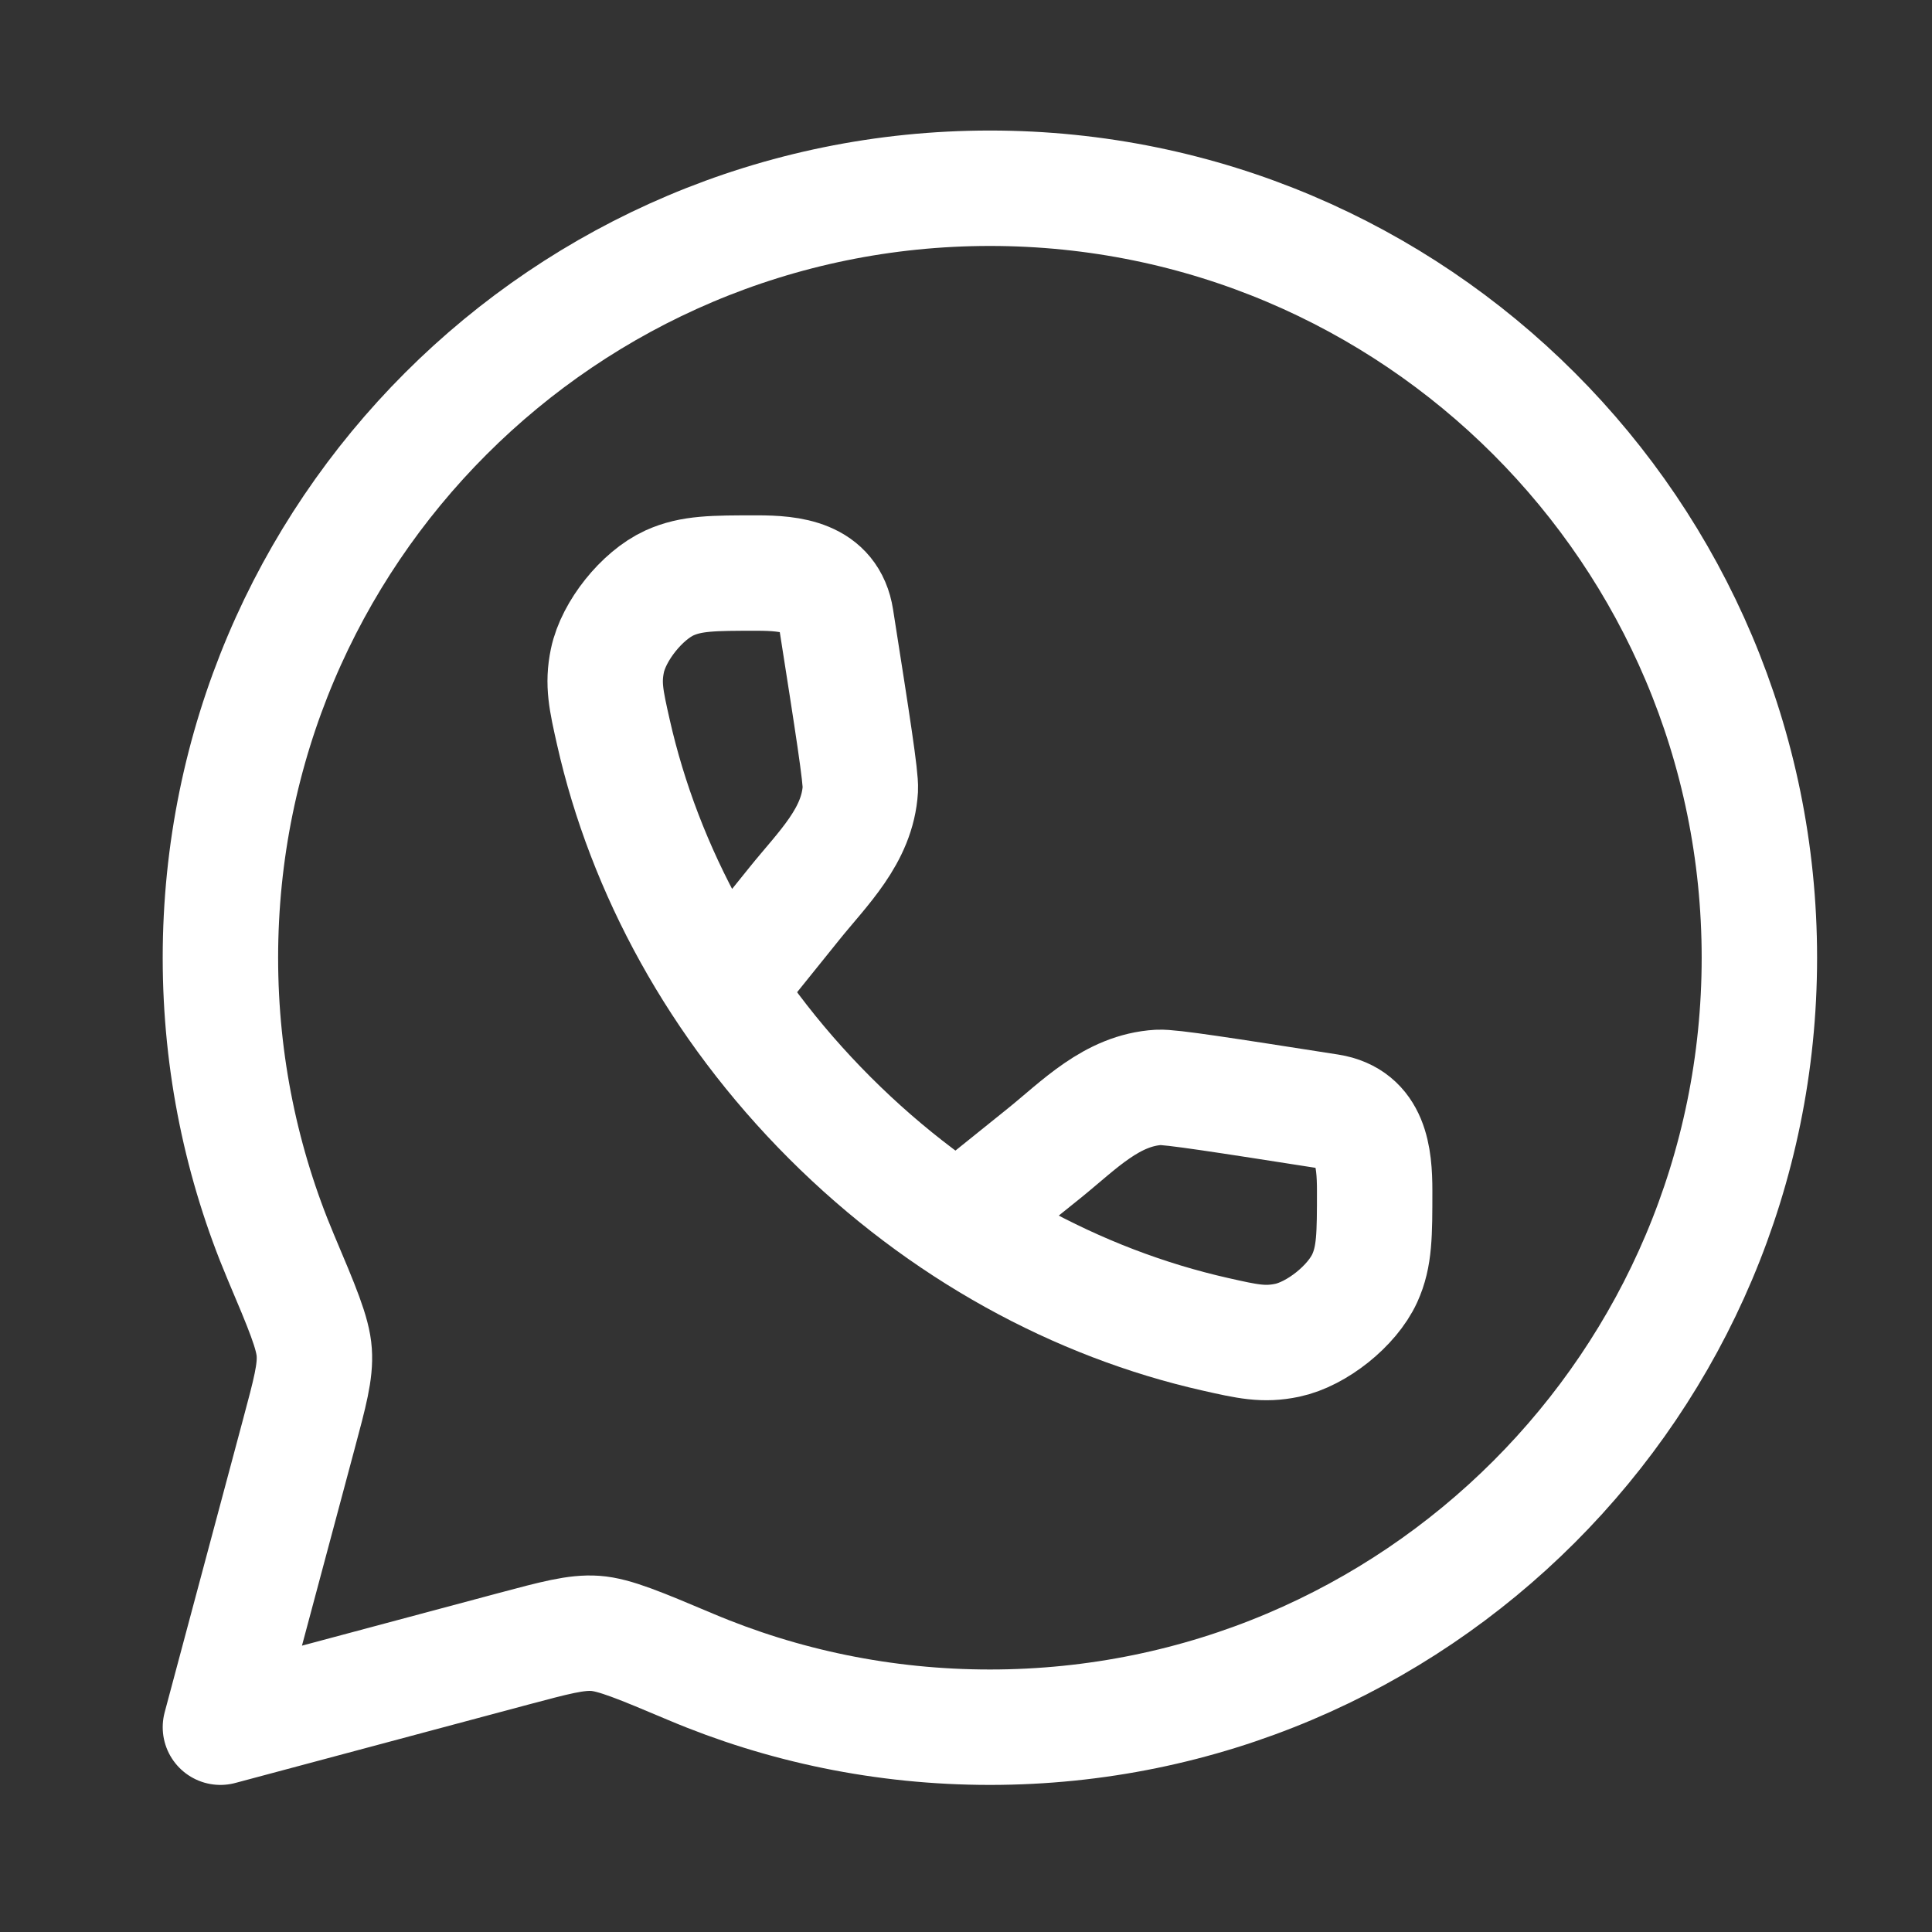 <svg width="23" height="23" viewBox="0 0 23 23" fill="none" xmlns="http://www.w3.org/2000/svg">
<rect x="0" y="0" width="23" height="23" fill="#333333" stroke="none"/>
<path d="M11.785 20.562C16.844 20.562 20.945 16.461 20.945 11.402C20.945 6.342 16.844 2.241 11.785 2.241C6.726 2.241 2.624 6.342 2.624 11.402C2.624 12.665 2.88 13.868 3.342 14.963C3.598 15.568 3.726 15.871 3.741 16.099C3.757 16.328 3.69 16.579 3.555 17.082L2.624 20.562L6.104 19.631C6.607 19.497 6.859 19.429 7.087 19.445C7.316 19.461 7.618 19.589 8.223 19.844C9.318 20.307 10.522 20.562 11.785 20.562Z" stroke="white" stroke-width="1.374" stroke-linejoin="round"/>
<path d="M8.659 11.748L9.457 10.757C9.793 10.339 10.209 9.95 10.242 9.394C10.25 9.254 10.151 8.623 9.953 7.362C9.876 6.866 9.413 6.822 9.012 6.822C8.49 6.822 8.229 6.822 7.969 6.94C7.642 7.09 7.305 7.511 7.231 7.864C7.173 8.143 7.216 8.335 7.303 8.72C7.672 10.353 8.537 11.966 9.879 13.308C11.221 14.65 12.834 15.515 14.467 15.884C14.852 15.971 15.044 16.014 15.323 15.956C15.676 15.882 16.097 15.545 16.247 15.217C16.365 14.958 16.365 14.697 16.365 14.175C16.365 13.774 16.32 13.311 15.825 13.233C14.563 13.036 13.933 12.937 13.793 12.945C13.236 12.978 12.848 13.393 12.43 13.73L11.439 14.527" stroke="white" stroke-width="1.374"/>
</svg>
